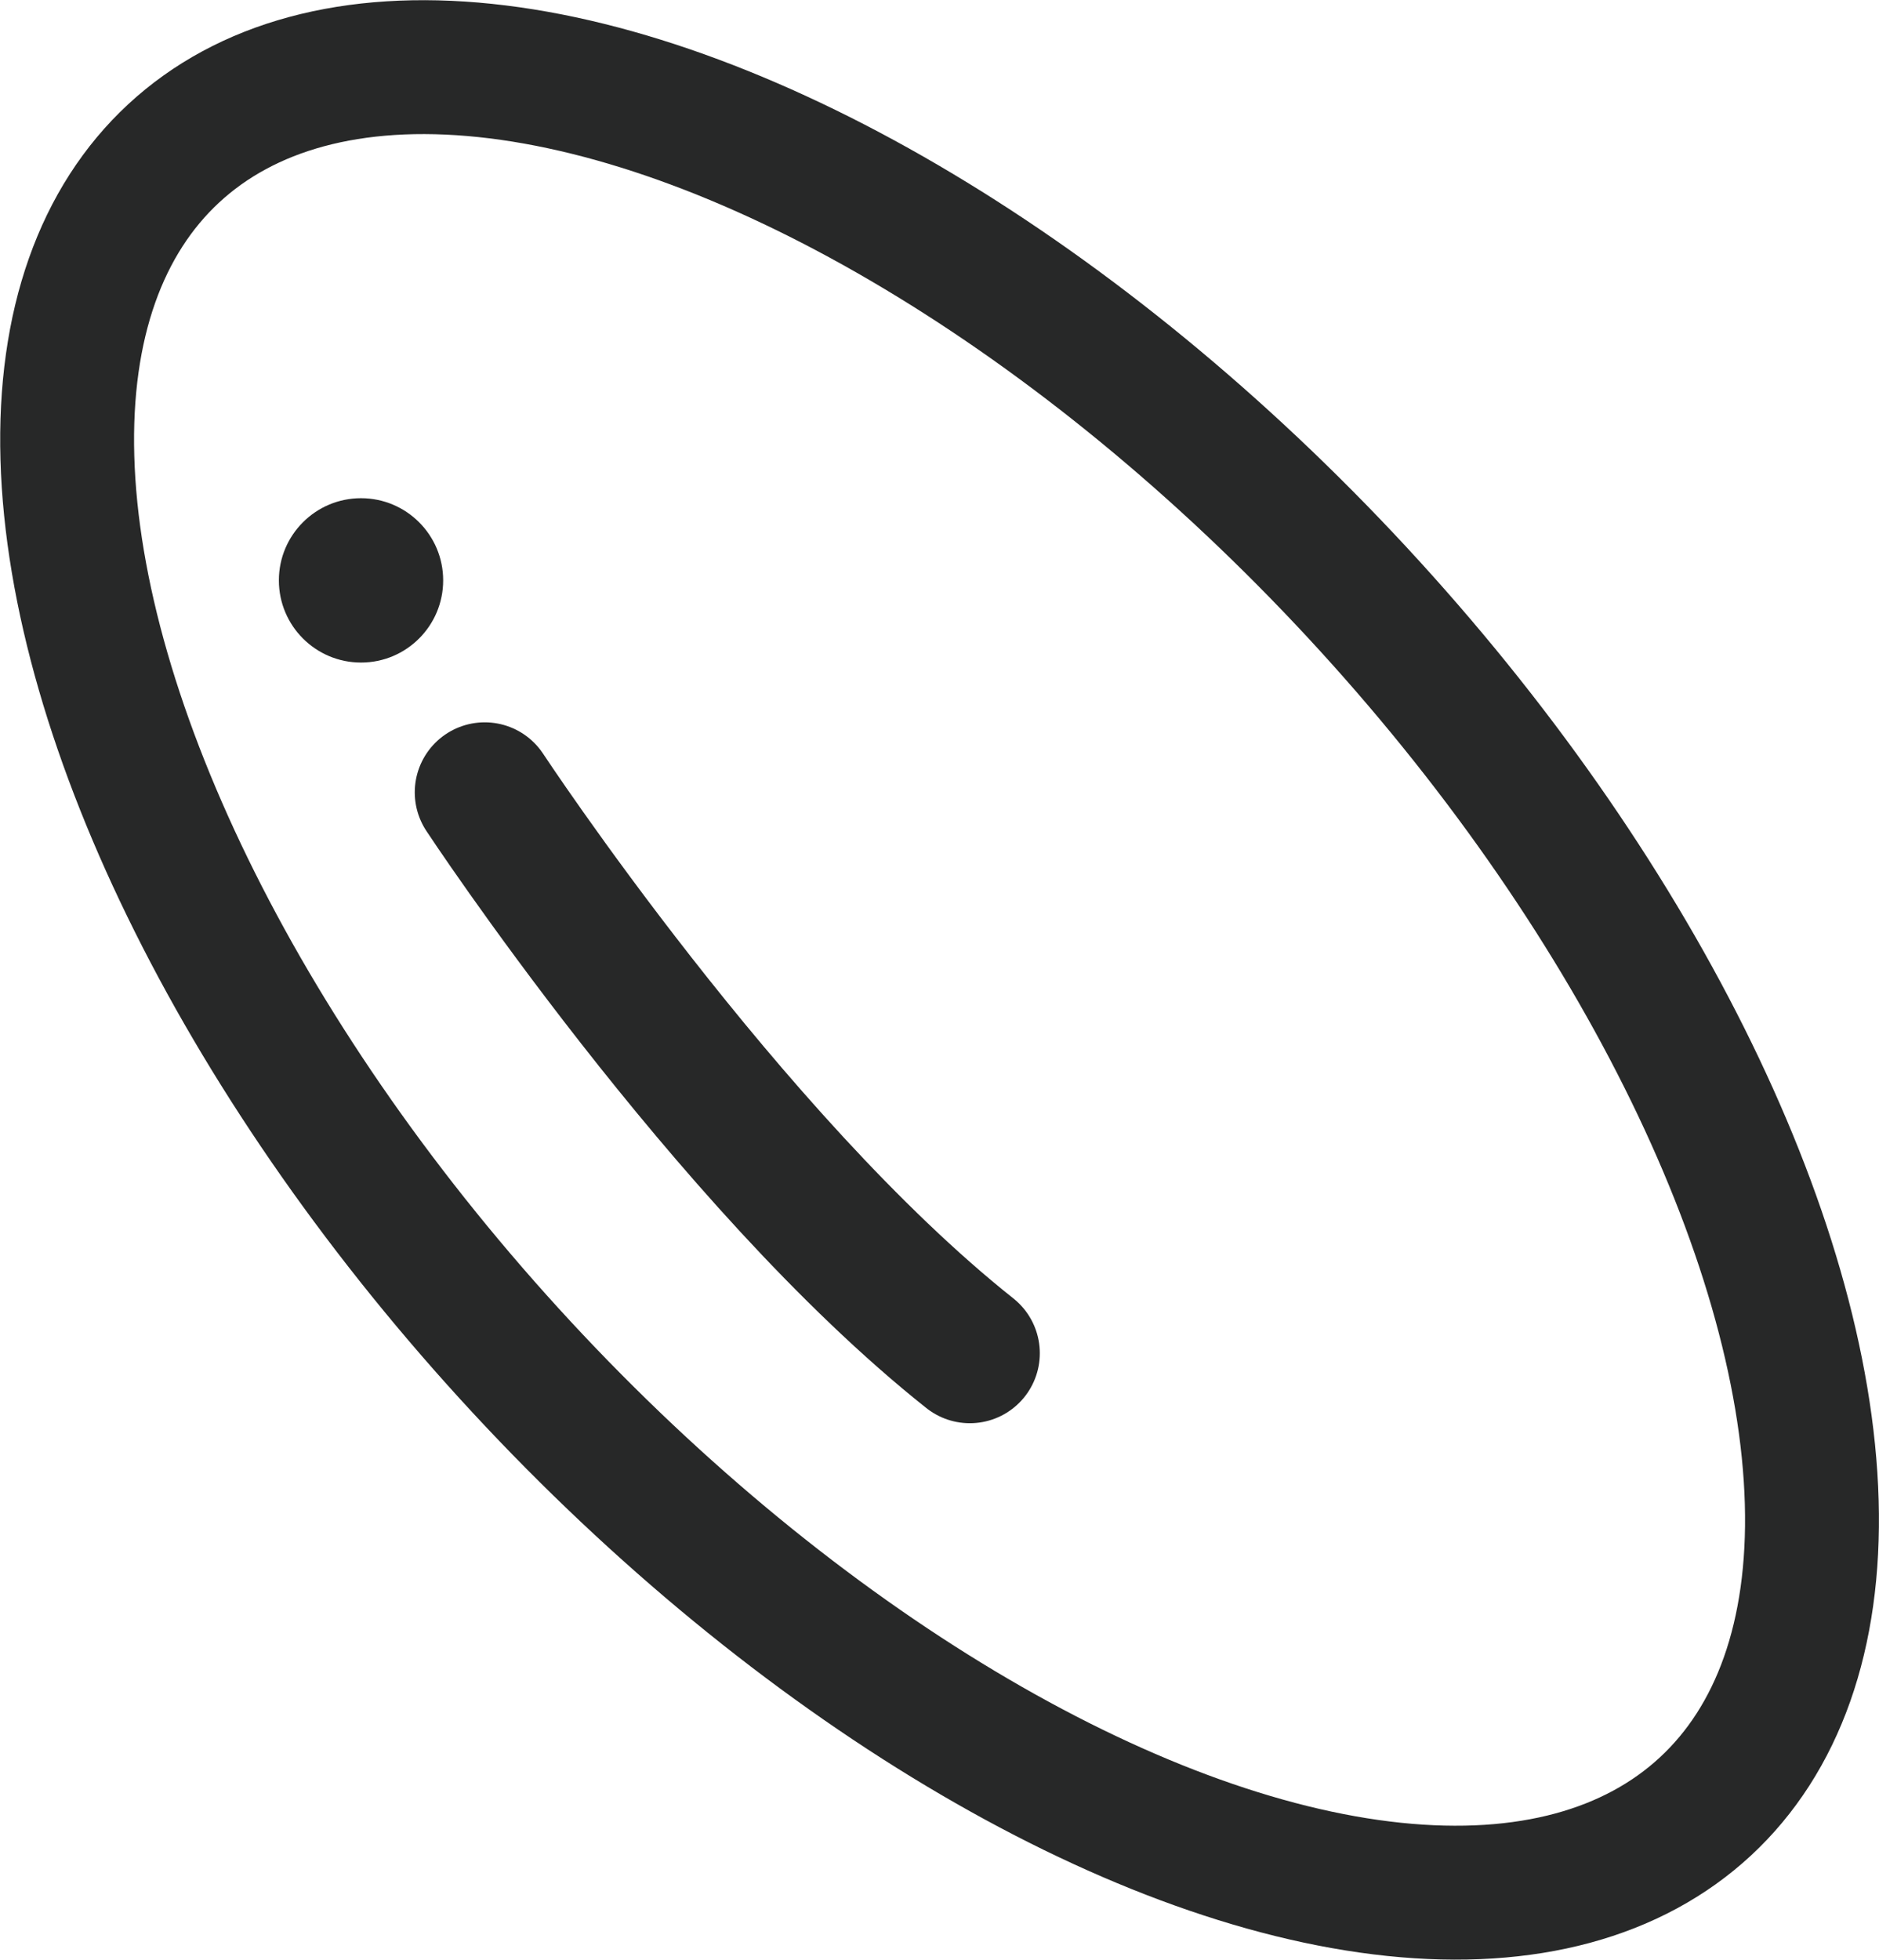 <svg xmlns="http://www.w3.org/2000/svg" viewBox="0 0 308.79 322"><defs><style>.cls-1,.cls-2{fill:none;stroke:#272828;}.cls-1{stroke-miterlimit:10;stroke-width:22px;}.cls-2{stroke-linecap:round;stroke-linejoin:round;stroke-width:23px;}.cls-3{fill:#272828;}</style></defs><g id="レイヤー_2" data-name="レイヤー 2"><g id="レイヤー_1-2" data-name="レイヤー 1"><ellipse class="cls-1" cx="154.4" cy="161" rx="93.61" ry="185.15" transform="translate(-68.28 147.88) rotate(-42.83)"/><path class="cls-2" d="M79.66,130.17s39.86,60.5,79.72,92.15"/><circle class="cls-3" cx="59.33" cy="95.35" r="13.5"/></g></g></svg>